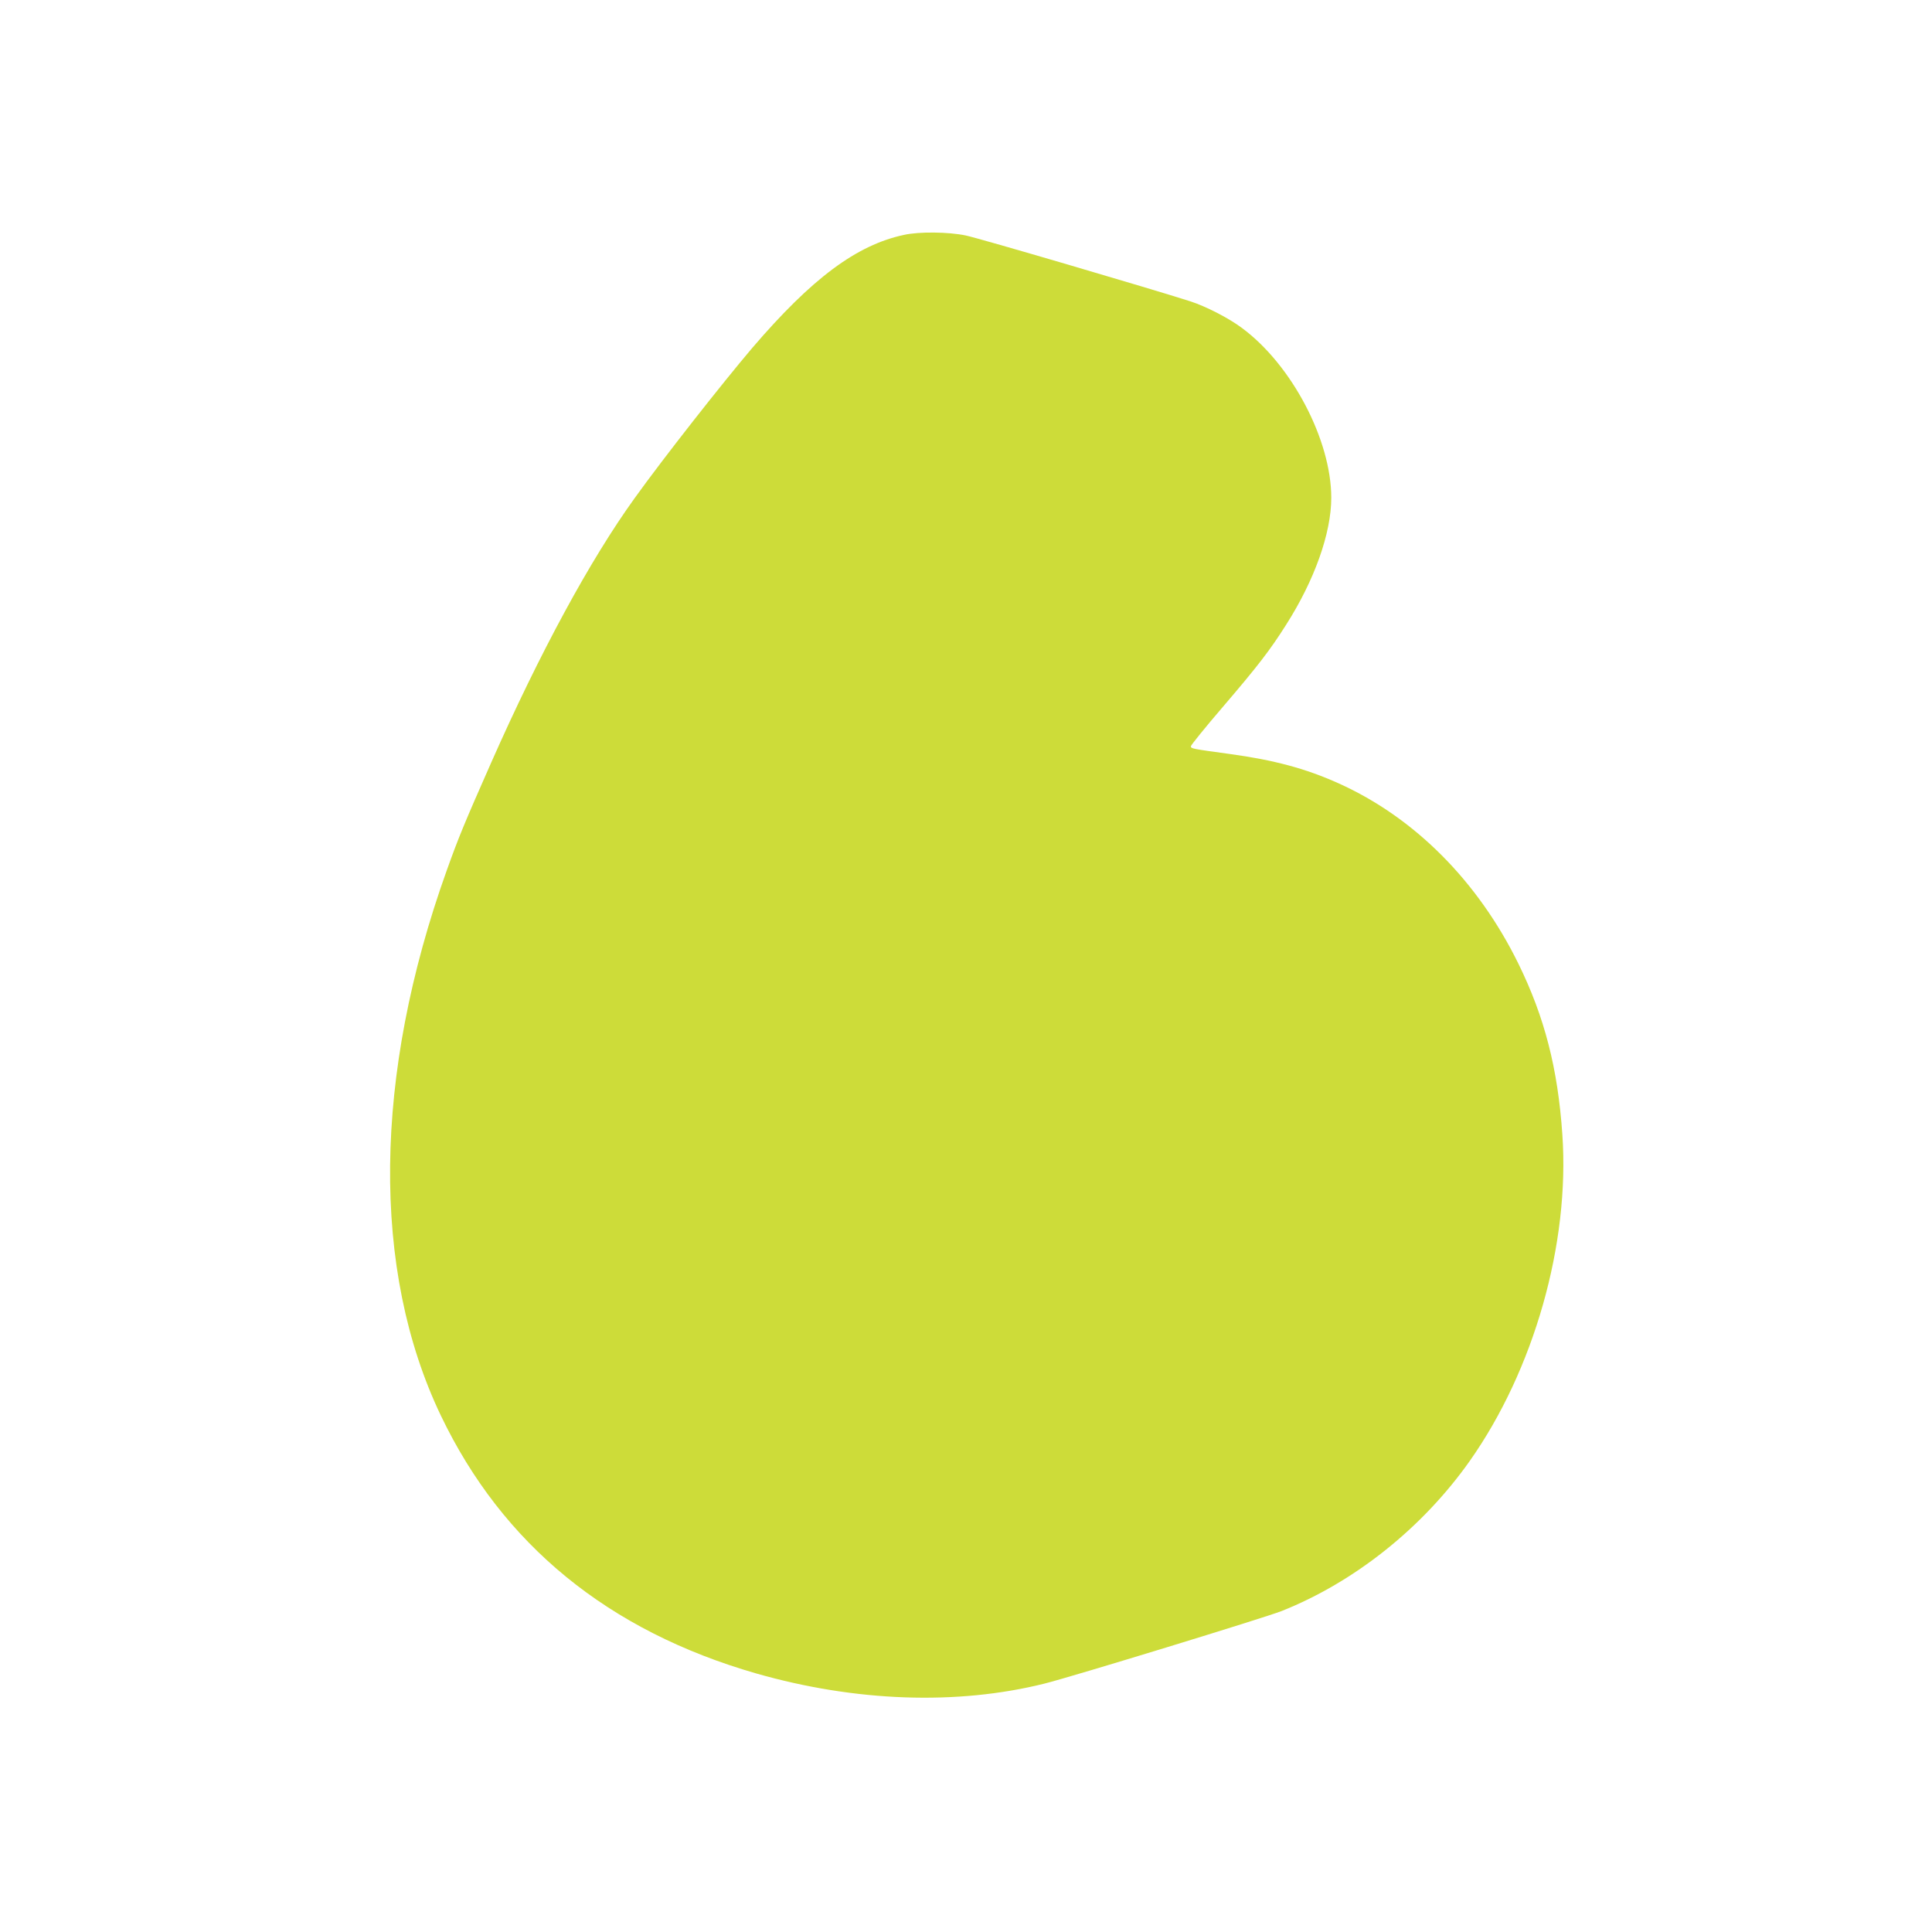 <?xml version="1.0" standalone="no"?>
<!DOCTYPE svg PUBLIC "-//W3C//DTD SVG 20010904//EN"
 "http://www.w3.org/TR/2001/REC-SVG-20010904/DTD/svg10.dtd">
<svg version="1.0" xmlns="http://www.w3.org/2000/svg"
 width="1280pt" height="1280pt" viewBox="0 0 1280 1280"
 preserveAspectRatio="xMidYMid meet">
<g transform="translate(0,1280) scale(0.1,-0.1)"
fill="#cddc39" stroke="none">
<path d="M5990 11244 c-315 -67 -611 -288 -1006 -749 -198 -233 -589 -730
-779 -995 -295 -409 -629 -1025 -951 -1753 -178 -403 -214 -490 -294 -713
-487 -1359 -501 -2648 -39 -3613 409 -854 1109 -1426 2089 -1708 657 -188
1331 -212 1911 -67 180 45 1454 435 1569 480 483 192 933 550 1247 994 426
604 664 1440 614 2163 -30 439 -118 779 -291 1132 -269 548 -689 969 -1191
1195 -217 98 -430 155 -724 195 -248 34 -255 35 -255 51 0 7 95 125 212 261
233 272 314 378 419 544 188 295 299 607 299 841 0 383 -262 882 -593 1126
-87 65 -239 143 -342 176 -259 83 -1406 420 -1487 436 -115 24 -309 26 -408 4z"/>
</g>
</svg>

